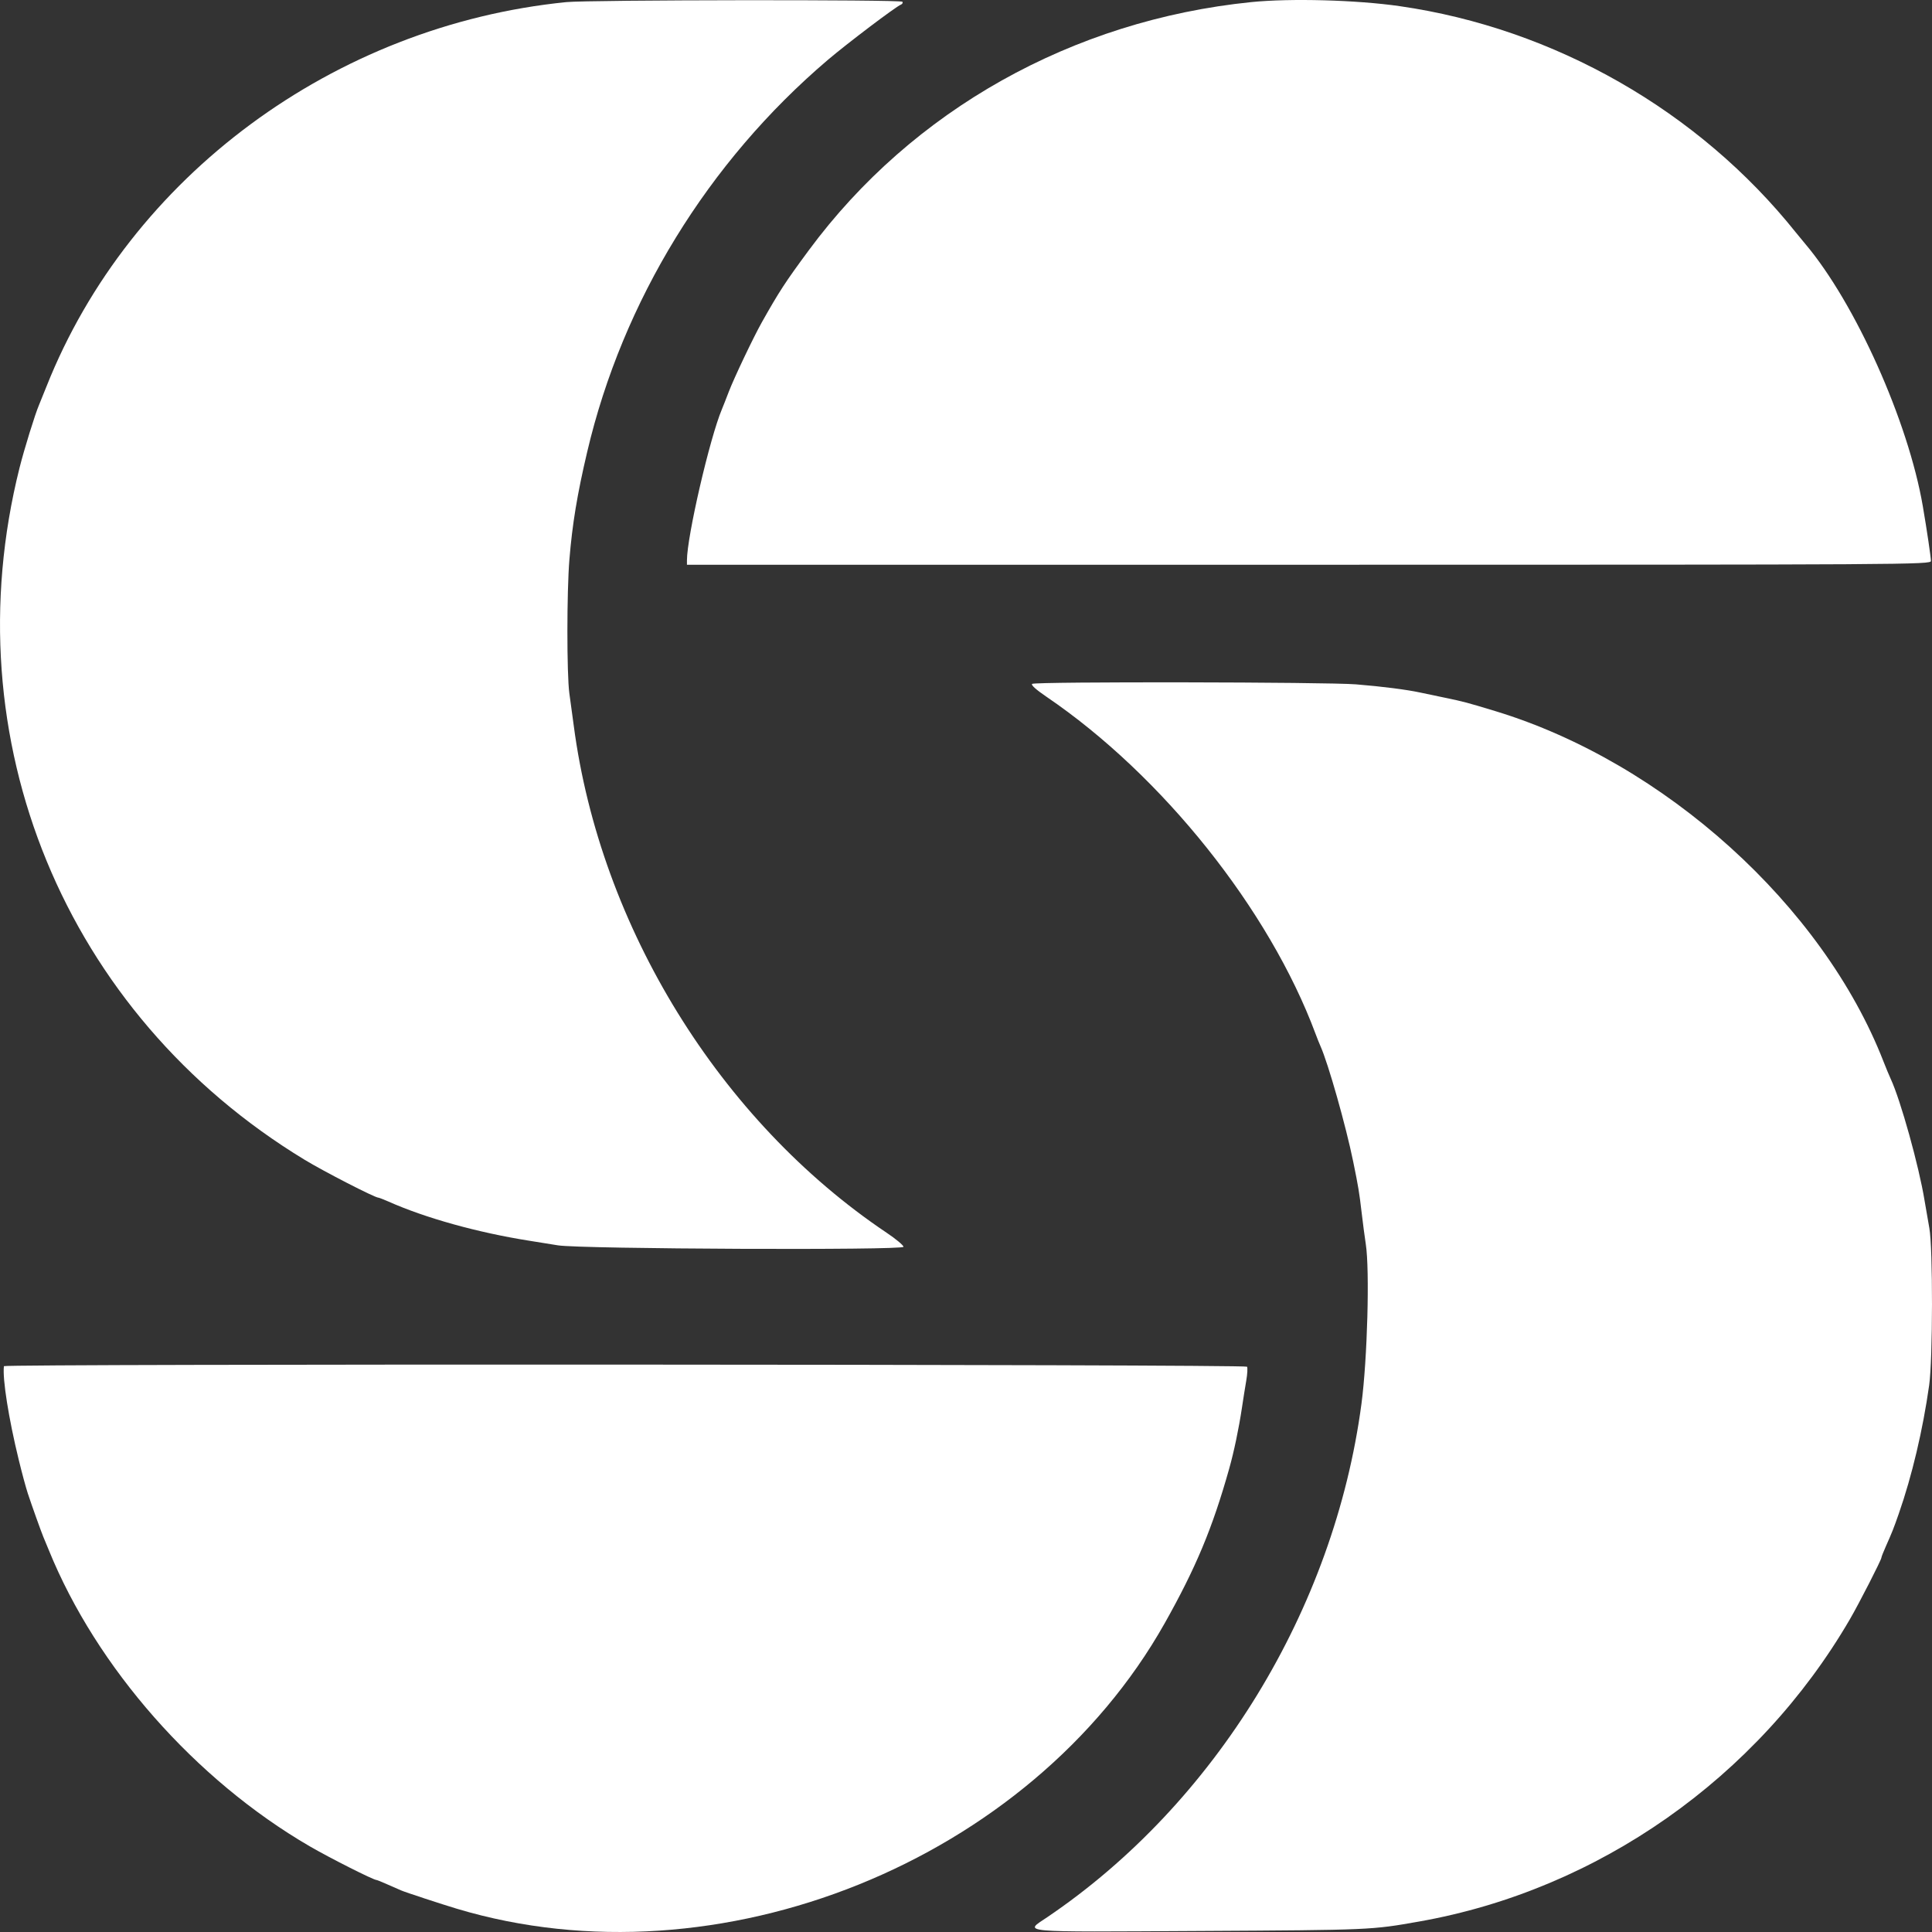 <?xml version="1.0" encoding="UTF-8"?>
<svg width="32px" height="32px" viewBox="0 0 32 32" version="1.1" xmlns="http://www.w3.org/2000/svg" xmlns:xlink="http://www.w3.org/1999/xlink">
    <rect x="0" y="0" width="32" height="32" fill="#333333" stroke="none"/>
    <!-- Generator: Sketch 60.1 (88133) - https://sketch.com -->
    <title>Group 5</title>
    <desc>Created with Sketch.</desc>
    <g id="Page-1" stroke="none" stroke-width="1" fill="none" fill-rule="evenodd">
        <g id="Desktop" transform="translate(-391, -253)" fill="#FFFFFF">
            <g id="Group-5" transform="translate(391, 253)">
                <path d="M9.379,0.035 C5.533,0.422 2.151,2.923 0.77,6.401 C0.718,6.532 0.662,6.67 0.646,6.708 C0.581,6.859 0.401,7.44 0.324,7.747 C-0.804,12.24 1.073,16.799 5.043,19.208 C5.367,19.405 6.208,19.837 6.267,19.837 C6.278,19.837 6.353,19.866 6.433,19.901 C7.045,20.174 7.912,20.415 8.764,20.55 C8.896,20.571 9.111,20.605 9.243,20.627 C9.625,20.688 14.966,20.711 14.965,20.651 C14.964,20.626 14.84,20.522 14.688,20.42 C11.925,18.567 9.941,15.351 9.503,12.018 C9.482,11.858 9.449,11.617 9.43,11.482 C9.387,11.167 9.387,9.801 9.431,9.269 C9.479,8.679 9.561,8.184 9.726,7.484 C10.312,4.988 11.726,2.683 13.708,0.995 C14.031,0.72 14.838,0.109 14.923,0.076 C14.946,0.067 14.957,0.046 14.947,0.029 C14.923,-0.009 9.761,-0.003 9.379,0.035" id="path0-path"></path>
                <path d="M20.723,0.035 C17.763,0.336 15.111,1.824 13.395,4.147 C13.005,4.675 12.905,4.829 12.618,5.339 C12.482,5.58 12.161,6.254 12.072,6.486 C12.025,6.608 11.974,6.739 11.958,6.776 C11.756,7.253 11.378,8.888 11.378,9.281 L11.378,9.354 L21.68,9.354 C31.655,9.354 31.982,9.352 31.982,9.291 C31.982,9.23 31.916,8.781 31.848,8.385 C31.607,6.98 30.731,5.023 29.902,4.041 C29.853,3.983 29.783,3.898 29.747,3.853 C28.138,1.838 25.748,0.471 23.184,0.102 C22.47,-0.001 21.374,-0.031 20.723,0.035" id="path0-path"></path>
                <path d="M17.096,11.327 C17.071,11.343 17.16,11.423 17.332,11.54 C19.25,12.843 21.023,15.064 21.789,17.122 C21.817,17.197 21.854,17.29 21.871,17.327 C21.999,17.612 22.292,18.646 22.413,19.239 C22.498,19.653 22.515,19.758 22.552,20.076 C22.573,20.254 22.604,20.494 22.622,20.608 C22.688,21.036 22.648,22.516 22.55,23.252 C22.098,26.654 20.13,29.871 17.347,31.754 C16.962,32.015 16.794,32 19.878,31.983 C22.713,31.967 22.712,31.967 23.508,31.826 C26.467,31.303 29.112,29.446 30.64,26.82 C30.792,26.559 31.162,25.835 31.162,25.8 C31.162,25.788 31.194,25.705 31.234,25.616 C31.346,25.363 31.358,25.333 31.449,25.074 C31.669,24.444 31.848,23.687 31.953,22.944 C32.014,22.516 32.016,20.666 31.956,20.341 C31.933,20.214 31.897,20.006 31.876,19.88 C31.784,19.315 31.479,18.22 31.318,17.874 C31.292,17.817 31.237,17.687 31.197,17.583 C30.192,15.001 27.569,12.632 24.773,11.78 C24.289,11.633 24.25,11.623 23.935,11.557 C23.785,11.526 23.6,11.487 23.525,11.471 C23.298,11.422 22.9,11.371 22.46,11.335 C21.985,11.296 17.156,11.288 17.096,11.327" id="path0-path"></path>
                <path d="M0.065,22.628 C0.039,22.836 0.144,23.499 0.309,24.173 C0.361,24.389 0.43,24.643 0.461,24.737 C0.529,24.943 0.678,25.359 0.717,25.454 C0.733,25.491 0.774,25.591 0.809,25.676 C1.599,27.62 3.236,29.479 5.129,30.58 C5.463,30.774 6.186,31.139 6.237,31.139 C6.246,31.139 6.326,31.171 6.415,31.211 C6.504,31.25 6.608,31.296 6.646,31.312 C6.708,31.34 7.324,31.542 7.568,31.615 C11.898,32.913 17.07,30.827 19.29,26.888 C19.807,25.969 20.082,25.312 20.359,24.327 C20.439,24.042 20.517,23.671 20.57,23.32 C20.591,23.179 20.623,22.975 20.642,22.867 C20.661,22.759 20.666,22.655 20.655,22.637 C20.63,22.596 0.07,22.588 0.065,22.628" id="path0-path"></path>
            </g>
        </g>
    </g>
</svg>